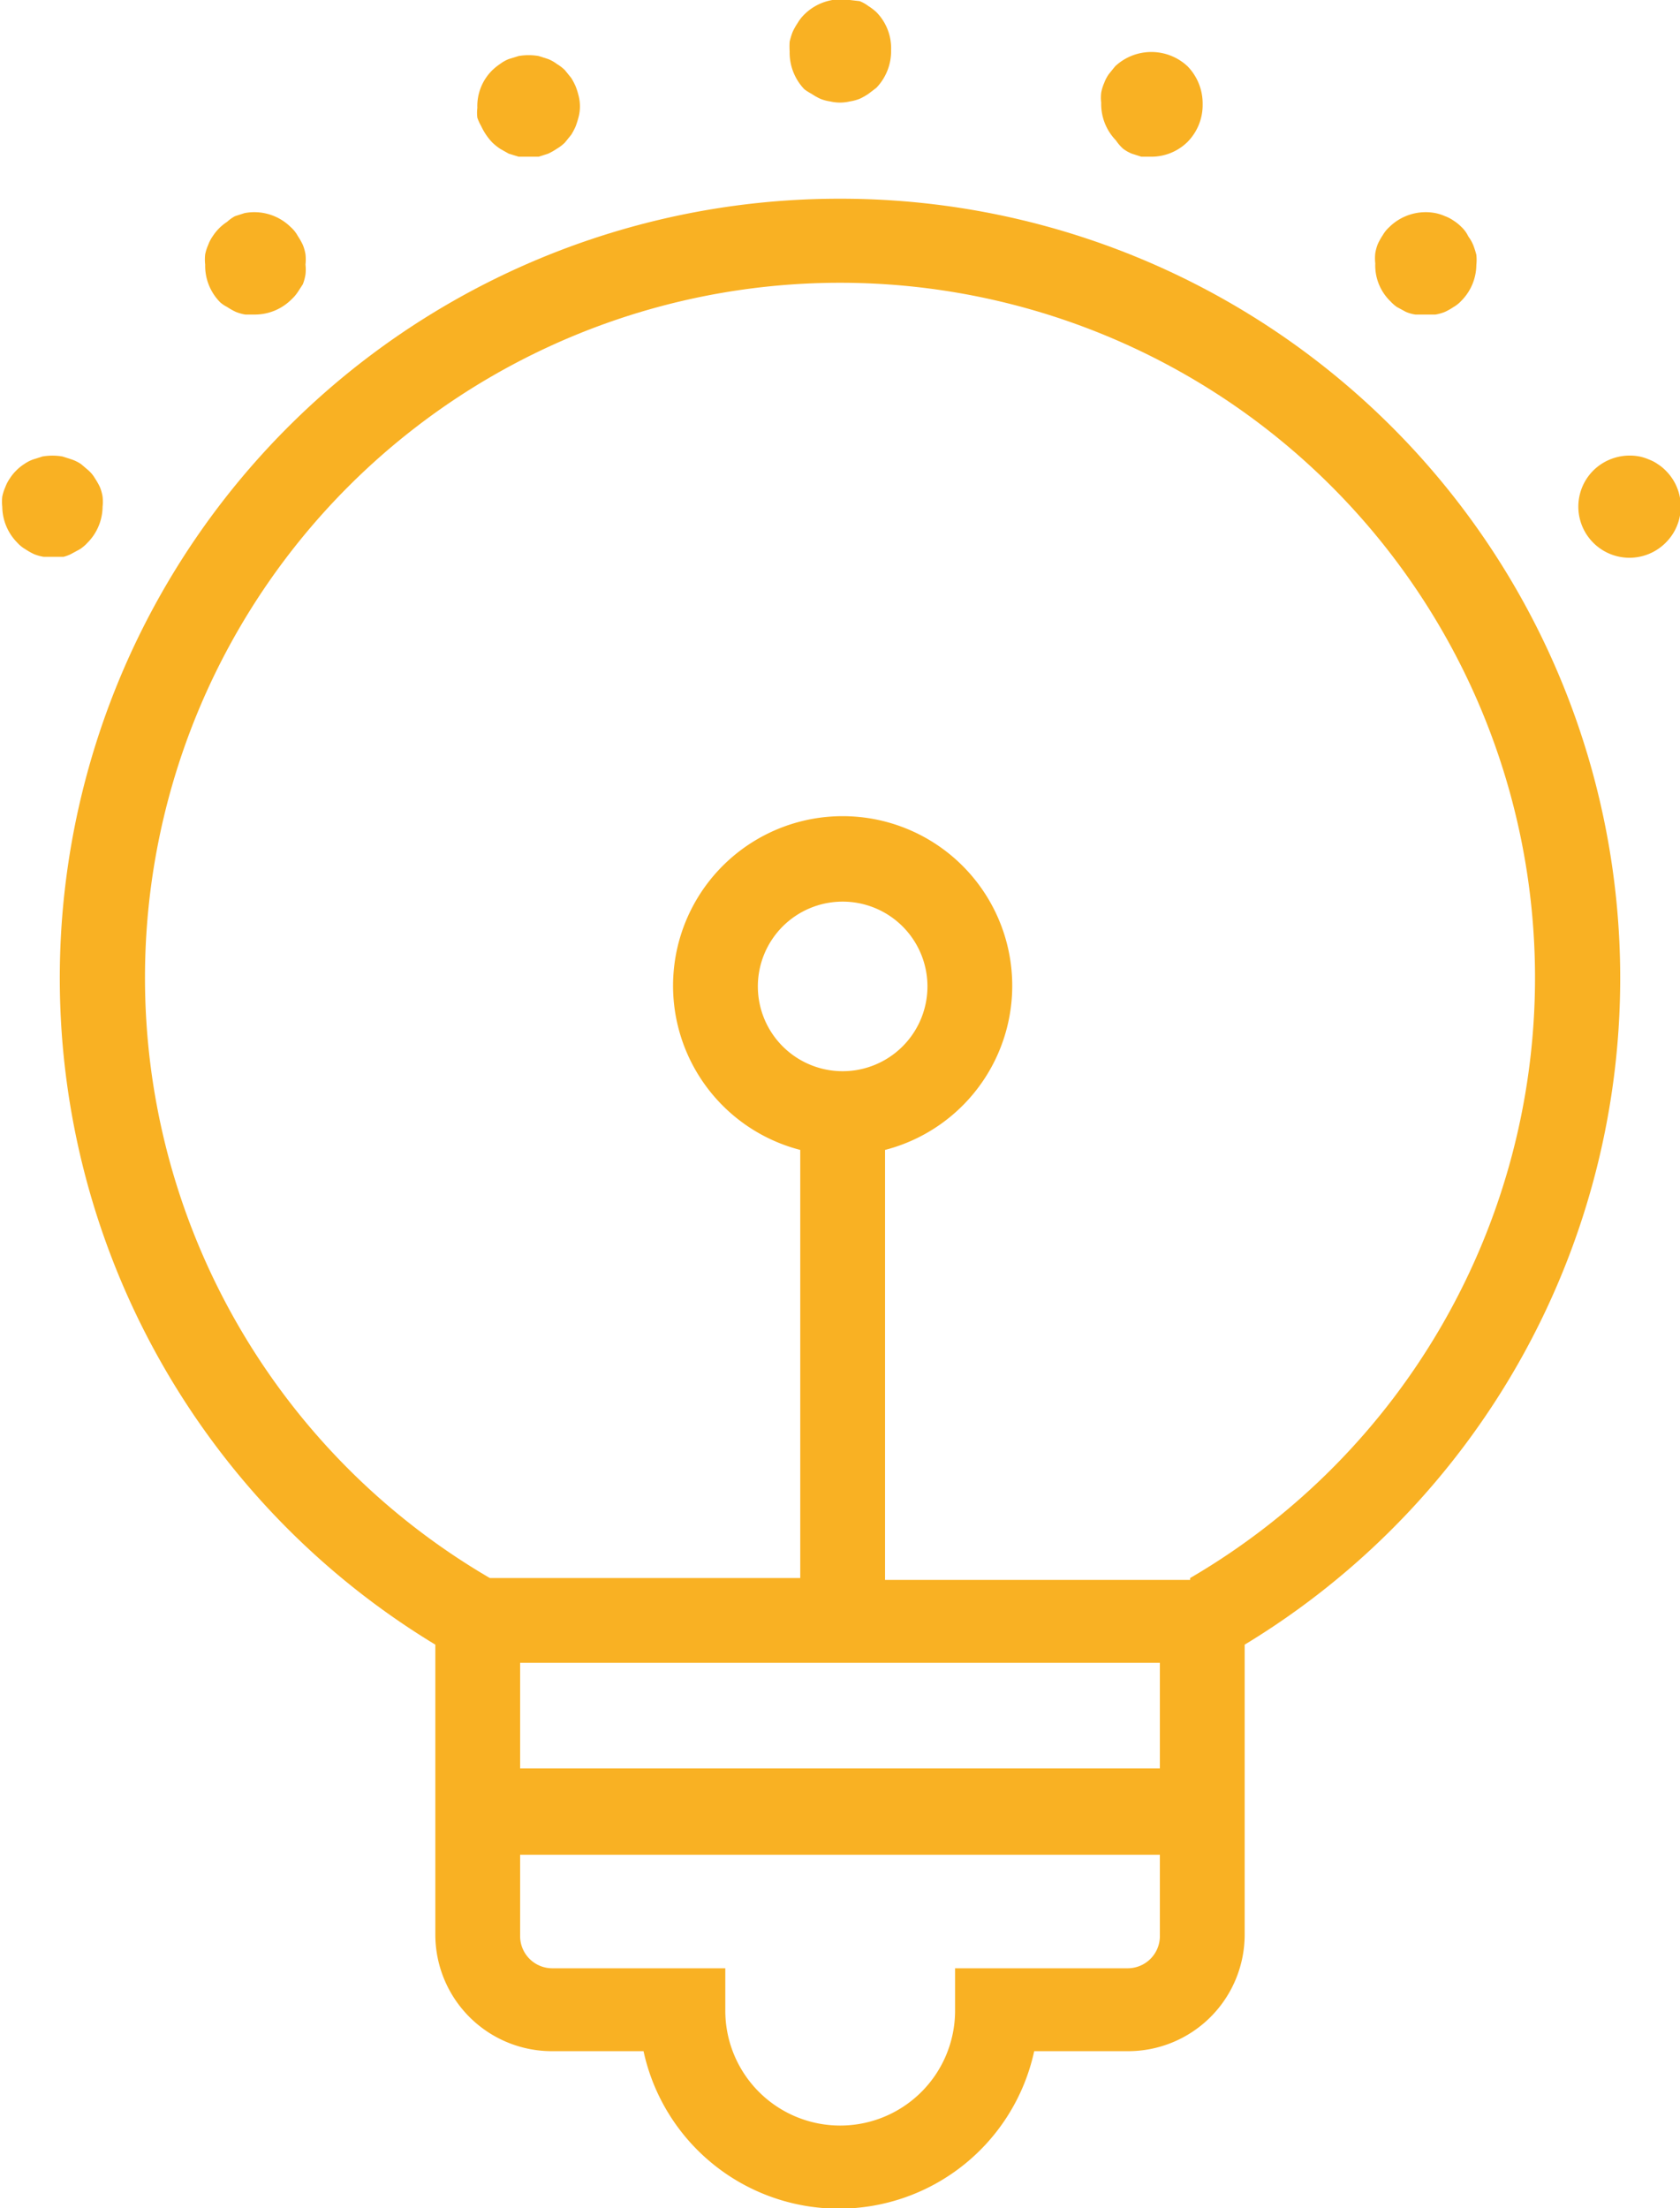 <svg xmlns="http://www.w3.org/2000/svg" viewBox="0 0 44.38 58.34">
  <title>Asset 3</title>
  <g id="Layer_2" data-name="Layer 2">
    <g id="haz_waste" data-name="haz waste">
      <g>
        <path d="M36.9,8.11l.24.13a1,1,0,0,0,.25.07l.26,0,.27,0a1.17,1.17,0,0,0,.25-.07,1.71,1.71,0,0,0,.23-.13.87.87,0,0,0,.21-.17A1.36,1.36,0,0,0,39,7a1.23,1.23,0,0,0,0-.27,2.41,2.41,0,0,0-.08-.25,1,1,0,0,0-.13-.23A.83.83,0,0,0,38.61,6a1.2,1.2,0,0,0-.21-.17,1,1,0,0,0-.23-.12,1.21,1.21,0,0,0-.25-.08A1.37,1.37,0,0,0,36.7,6a.87.87,0,0,0-.17.21,1.71,1.71,0,0,0-.13.23,1.17,1.17,0,0,0-.07.25,1.24,1.24,0,0,0,0,.27,1.32,1.32,0,0,0,.4,1A1.06,1.06,0,0,0,36.9,8.11Z" fill="#f9b123"/>
        <path d="M29.67,3.93a1,1,0,0,0,.23.13l.25.08.27,0a1.36,1.36,0,0,0,.95-.39,1.39,1.39,0,0,0,.4-1,1.41,1.41,0,0,0-.4-1,1.4,1.4,0,0,0-1.91,0l-.17.21a1,1,0,0,0-.12.23,1.12,1.12,0,0,0-.08.26,1.1,1.1,0,0,0,0,.26,1.38,1.38,0,0,0,.39,1A1.16,1.16,0,0,0,29.67,3.93Z" fill="#f9b123"/>
        <path d="M44,12.43a1.2,1.2,0,0,0-.21-.17,1,1,0,0,0-.23-.12,1.21,1.21,0,0,0-.25-.08,1.37,1.37,0,0,0-1.22.37A1.35,1.35,0,1,0,44,14.34a1.34,1.34,0,0,0,0-1.91Z" fill="#f9b123"/>
        <path d="M6,8.11a1.71,1.71,0,0,0,.23.13,1.17,1.17,0,0,0,.25.07l.27,0a1.37,1.37,0,0,0,.95-.4,1.06,1.06,0,0,0,.17-.2L8,7.51a1.25,1.25,0,0,0,.07-.26,1.15,1.15,0,0,0,0-.26,1.24,1.24,0,0,0,0-.27A1.17,1.17,0,0,0,8,6.47a1.71,1.71,0,0,0-.13-.23A.87.87,0,0,0,7.68,6a1.37,1.37,0,0,0-1.22-.37l-.25.08A1,1,0,0,0,6,5.86a1.29,1.29,0,0,0-.38.38,1,1,0,0,0-.12.23,1.21,1.21,0,0,0-.08.25,1.24,1.24,0,0,0,0,.27,1.37,1.37,0,0,0,.4,1A.87.87,0,0,0,6,8.11Z" fill="#f9b123"/>
        <path d="M21.44,2.48a1.71,1.71,0,0,0,.23.13,1.11,1.11,0,0,0,.26.07,1.14,1.14,0,0,0,.52,0,1.25,1.25,0,0,0,.26-.07,1.71,1.71,0,0,0,.23-.13l.21-.16a1.4,1.4,0,0,0,.39-1,1.36,1.36,0,0,0-.39-1,1.46,1.46,0,0,0-.21-.16,1,1,0,0,0-.23-.13L22.45,0A1.38,1.38,0,0,0,21.23.4a1.06,1.06,0,0,0-.16.21,1.71,1.71,0,0,0-.13.23,2,2,0,0,0-.08.26,2.11,2.11,0,0,0,0,.26,1.4,1.4,0,0,0,.39,1A1.66,1.66,0,0,0,21.44,2.48Z" fill="#f9b123"/>
        <path d="M12.71,3.33a1.71,1.71,0,0,0,.13.23,1.57,1.57,0,0,0,.17.21,1.56,1.56,0,0,0,.2.16l.23.13.26.08.26,0,.27,0,.25-.08a1.71,1.71,0,0,0,.23-.13,1.16,1.16,0,0,0,.21-.16l.17-.21a1.67,1.67,0,0,0,.12-.23,2.58,2.58,0,0,0,.08-.26,1.14,1.14,0,0,0,0-.52,2,2,0,0,0-.08-.26,1.67,1.67,0,0,0-.12-.23l-.17-.21a1.16,1.16,0,0,0-.21-.16,1,1,0,0,0-.23-.13l-.25-.08a1.57,1.57,0,0,0-.53,0l-.26.08a1,1,0,0,0-.23.13,1.56,1.56,0,0,0-.2.16,1.33,1.33,0,0,0-.4,1,1.09,1.09,0,0,0,0,.26A1.25,1.25,0,0,0,12.71,3.33Z" fill="#f9b123"/>
        <path d="M1.87,14.64l.24-.13a1.06,1.06,0,0,0,.2-.17,1.37,1.37,0,0,0,.4-.95,1.24,1.24,0,0,0,0-.27,1.17,1.17,0,0,0-.07-.25,1.71,1.71,0,0,0-.13-.23.87.87,0,0,0-.17-.21l-.2-.17a1.08,1.08,0,0,0-.24-.12l-.25-.08a1.57,1.57,0,0,0-.53,0l-.25.08a1,1,0,0,0-.23.12,1.2,1.2,0,0,0-.21.17,1.2,1.2,0,0,0-.17.21,1,1,0,0,0-.12.23,1.21,1.21,0,0,0-.08.25,1.24,1.24,0,0,0,0,.27,1.37,1.37,0,0,0,.4.95.87.87,0,0,0,.21.17,1.71,1.71,0,0,0,.23.13,1.17,1.17,0,0,0,.25.07l.27,0,.26,0A1,1,0,0,0,1.87,14.64Z" fill="#f9b123"/>
        <path d="M22.19,5.25A20.59,20.59,0,0,0,11.5,43.45v7.66a3.08,3.08,0,0,0,3.08,3.08H17a5.28,5.28,0,0,0,10.32,0H29.8a3.08,3.08,0,0,0,3.08-3.08V43.45A20.59,20.59,0,0,0,22.19,5.25ZM13.74,43.93h16.9v2.79H13.74ZM22.26,28.3a2.24,2.24,0,1,1,2.24-2.24A2.24,2.24,0,0,1,22.26,28.3ZM29.8,52H25.23v1.12a3,3,0,0,1-6.07,0V52H14.58a.85.85,0,0,1-.84-.84V49h16.9v2.15A.85.85,0,0,1,29.8,52Zm1.64-10.26H23.38V30.38a4.48,4.48,0,1,0-2.24,0V41.69h-8.2a18.36,18.36,0,1,1,18.5,0Z" fill="#f9b123"/>
      </g>
    </g>
  </g>
</svg>
